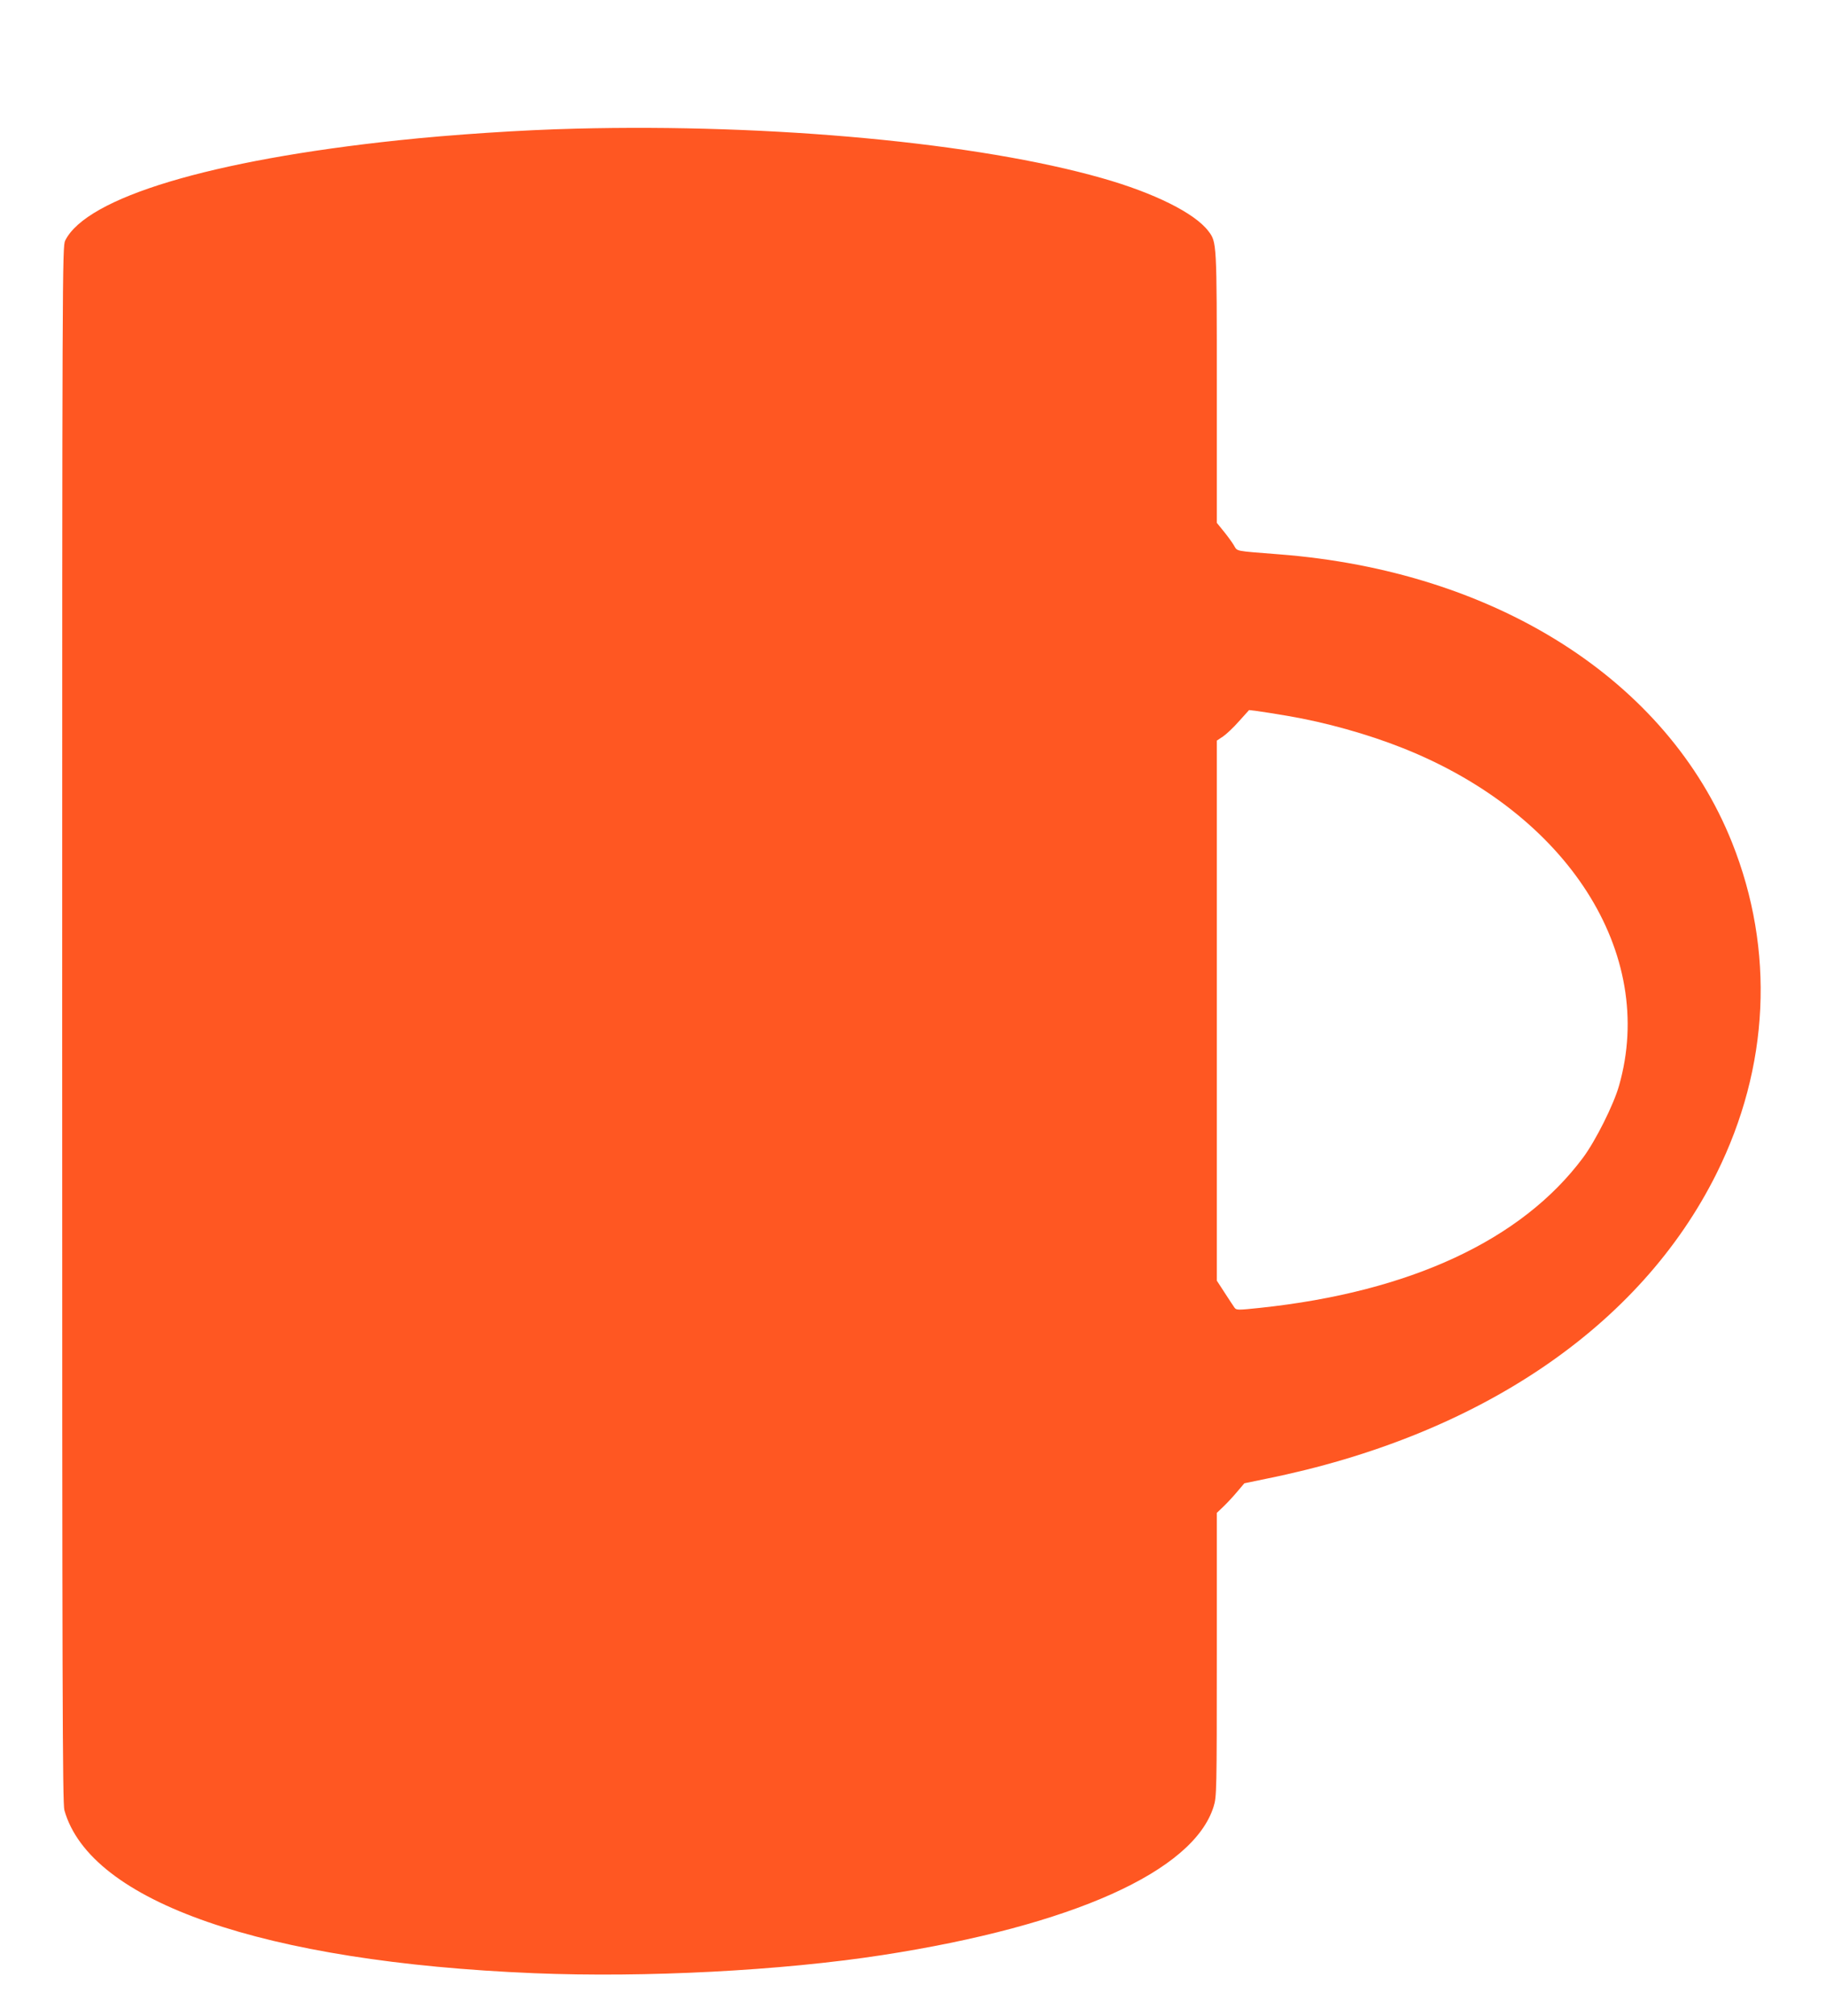 <?xml version="1.0" standalone="no"?>
<!DOCTYPE svg PUBLIC "-//W3C//DTD SVG 20010904//EN"
 "http://www.w3.org/TR/2001/REC-SVG-20010904/DTD/svg10.dtd">
<svg version="1.0" xmlns="http://www.w3.org/2000/svg"
 width="1160pt" height="1280pt" viewBox="0 0 1160 1280"
 preserveAspectRatio="xMidYMid meet">
<g transform="translate(0,1280) scale(0.1,-0.1)"
fill="#ff5722" stroke="none">
<path d="M3655 11983 c-336 -8 -789 -38 -1125 -74 -1191 -126 -1981 -363
-2116 -637 -18 -36 -19 -180 -19 -4977 0 -4218 2 -4947 14 -4990 164 -582
1266 -964 2983 -1035 710 -29 1570 16 2213 115 1205 186 1978 532 2105 944 19
61 20 95 20 963 l0 901 43 41 c23 22 63 65 87 94 l45 53 140 29 c1352 273
2375 966 2859 1937 337 677 372 1419 99 2103 -412 1031 -1502 1724 -2878 1830
-289 23 -262 17 -287 58 -12 20 -42 61 -65 89 l-43 53 0 858 c0 929 0 924 -54
995 -87 114 -344 242 -676 336 -787 224 -2091 346 -3345 314z m4525 -3729
c241 -41 507 -115 733 -205 1046 -416 1613 -1302 1372 -2144 -34 -120 -149
-350 -229 -457 -390 -523 -1098 -852 -2051 -953 -143 -15 -151 -15 -163 2 -7
10 -35 52 -62 94 l-50 77 0 1715 0 1714 39 26 c21 14 67 57 102 97 l64 71 50
-6 c28 -4 115 -17 195 -31z"/>
</g>
</svg>
